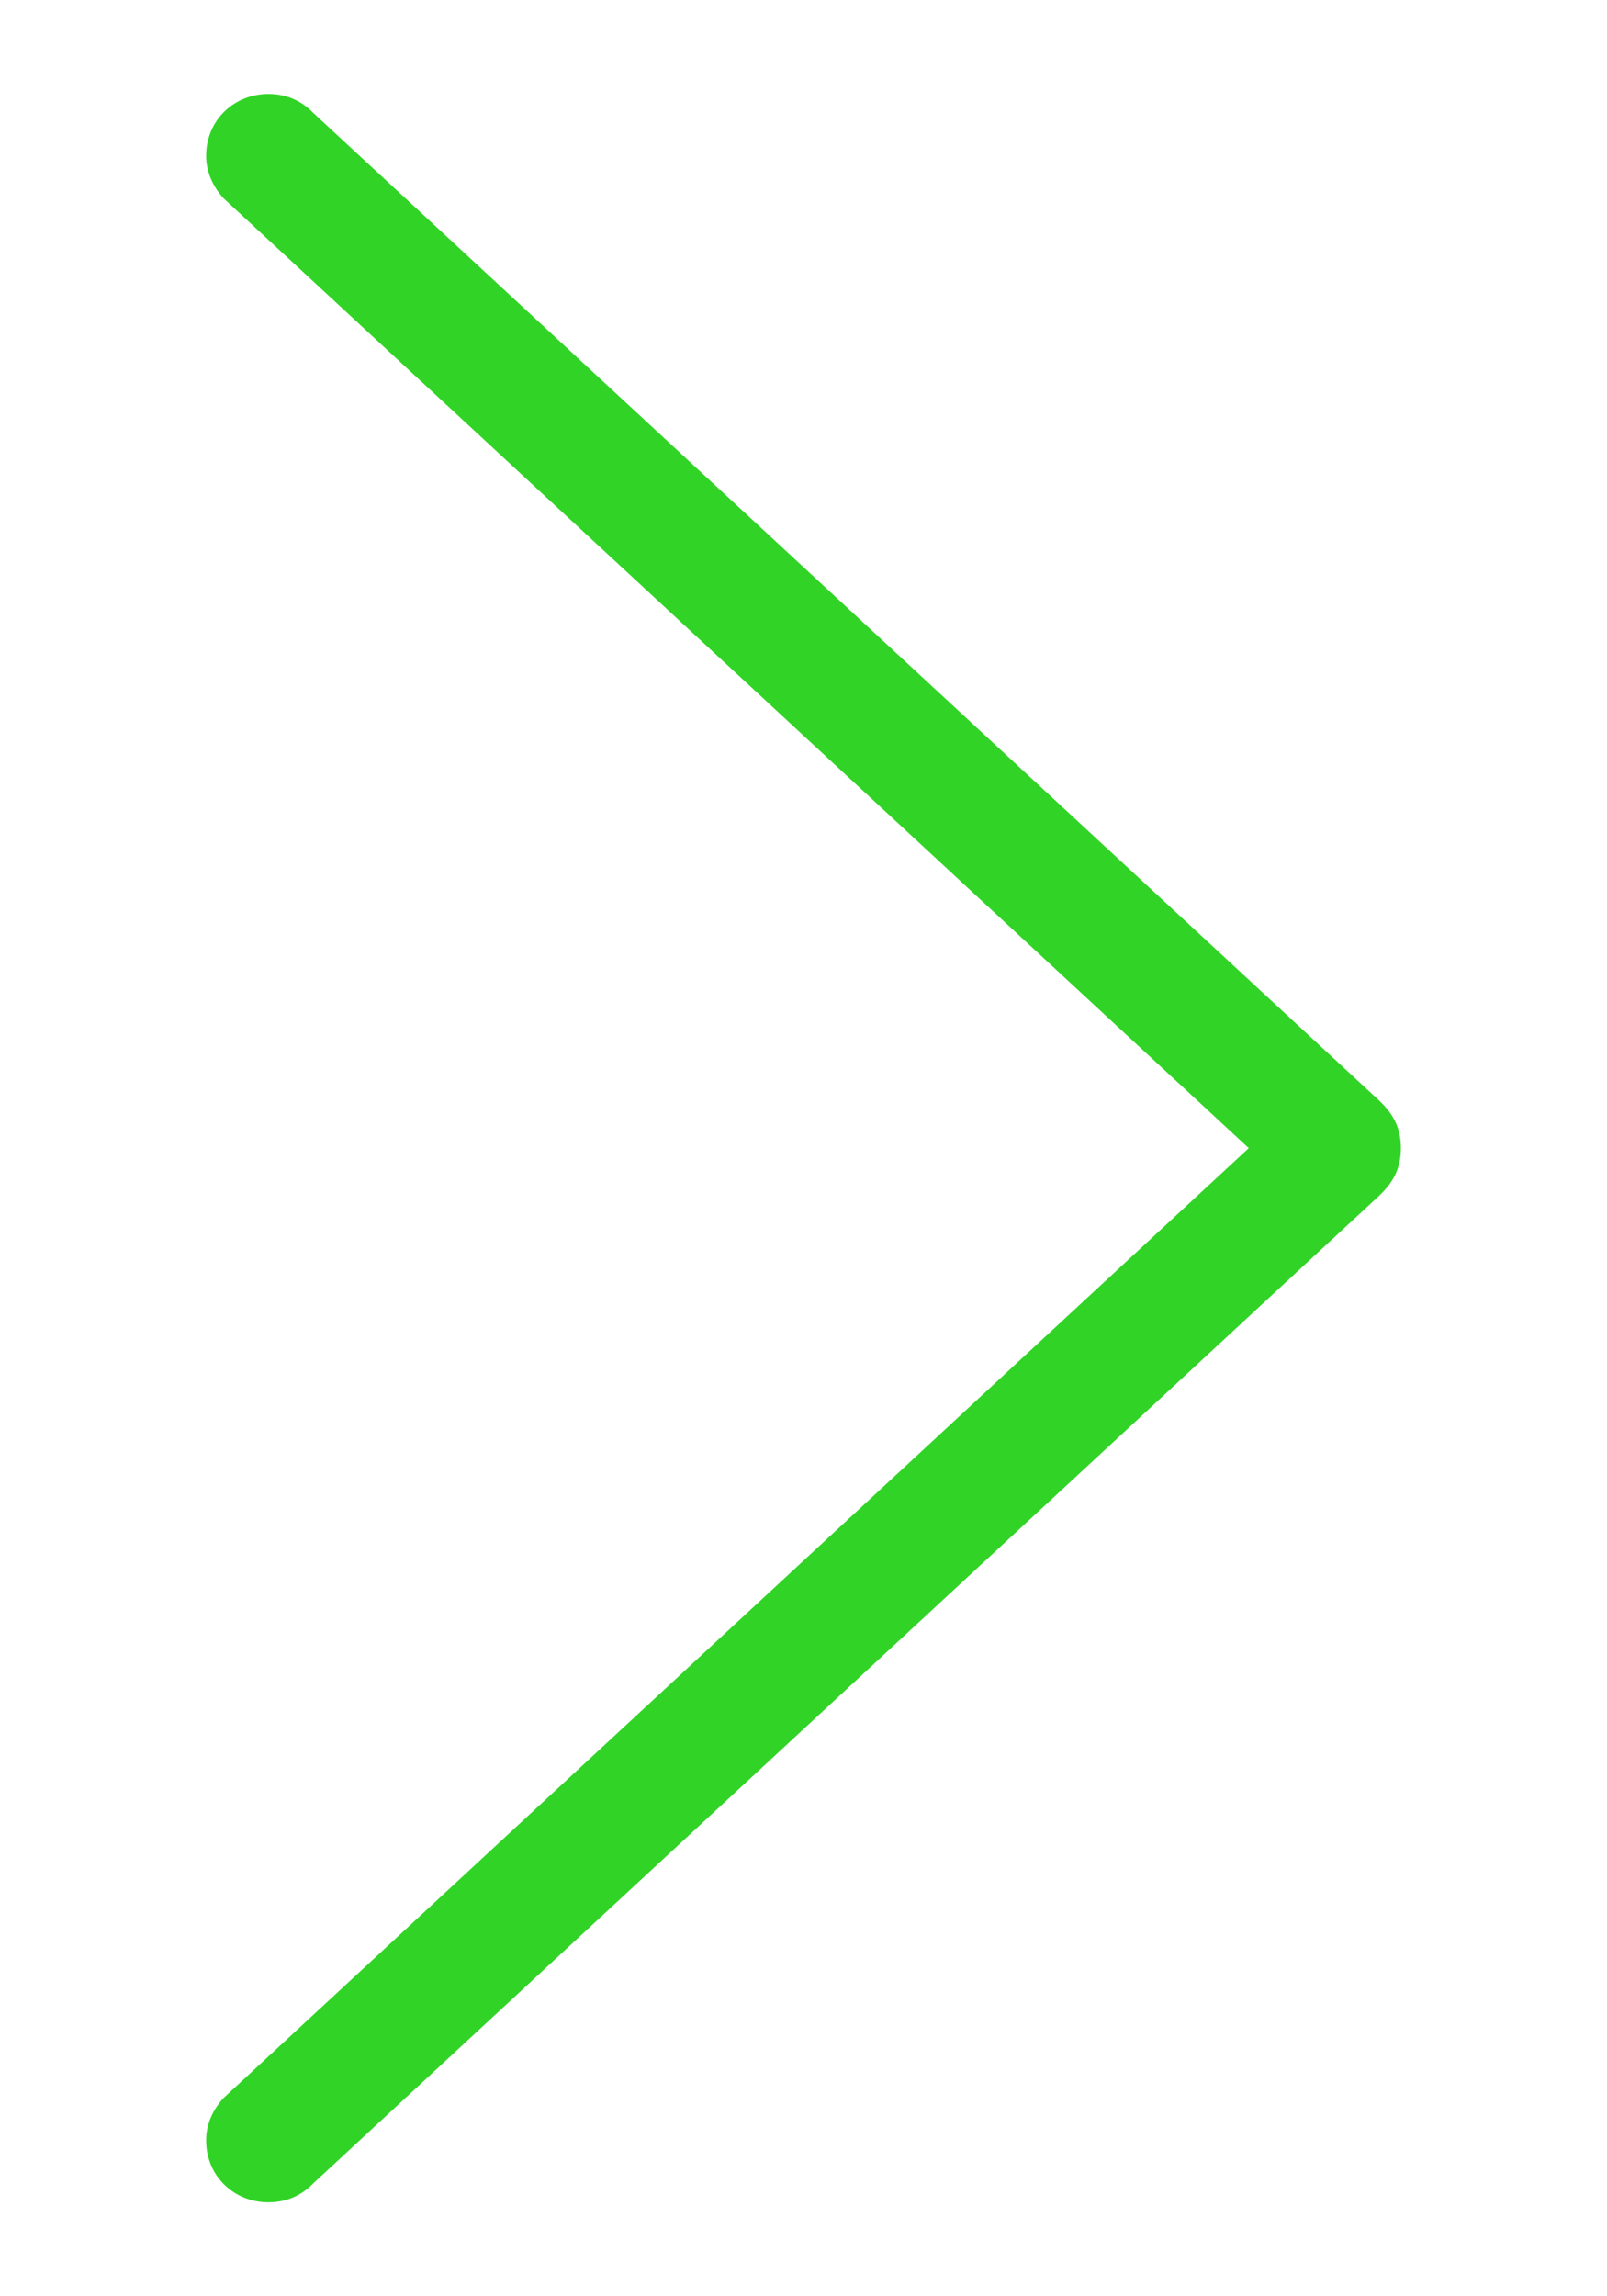 <?xml version="1.0" encoding="UTF-8" standalone="no"?><!DOCTYPE svg PUBLIC "-//W3C//DTD SVG 1.1//EN" "http://www.w3.org/Graphics/SVG/1.1/DTD/svg11.dtd"><svg width="100%" height="100%" viewBox="0 0 70 100" version="1.1" xmlns="http://www.w3.org/2000/svg" xmlns:xlink="http://www.w3.org/1999/xlink" xml:space="preserve" xmlns:serif="http://www.serif.com/" style="fill-rule:evenodd;clip-rule:evenodd;stroke-linejoin:round;stroke-miterlimit:2;"><g><rect x="0" y="4.054" width="66.751" height="91.893" style="fill:#0ecc00;fill-opacity:0;"/><path d="M61.021,50c0,-0.877 -0.323,-1.5 -0.991,-2.115l-46.4,-42.983c-0.521,-0.541 -1.198,-0.811 -1.936,-0.811c-1.497,-0 -2.715,1.144 -2.715,2.694c-0,0.718 0.312,1.362 0.759,1.851l44.656,41.364l-44.656,41.365c-0.447,0.488 -0.759,1.112 -0.759,1.85c-0,1.55 1.218,2.694 2.715,2.694c0.738,0 1.415,-0.27 1.936,-0.811l46.4,-42.983c0.668,-0.615 0.991,-1.238 0.991,-2.115Z" style="fill:#0ecc00;fill-opacity:0.85;fill-rule:nonzero;"/></g></svg>